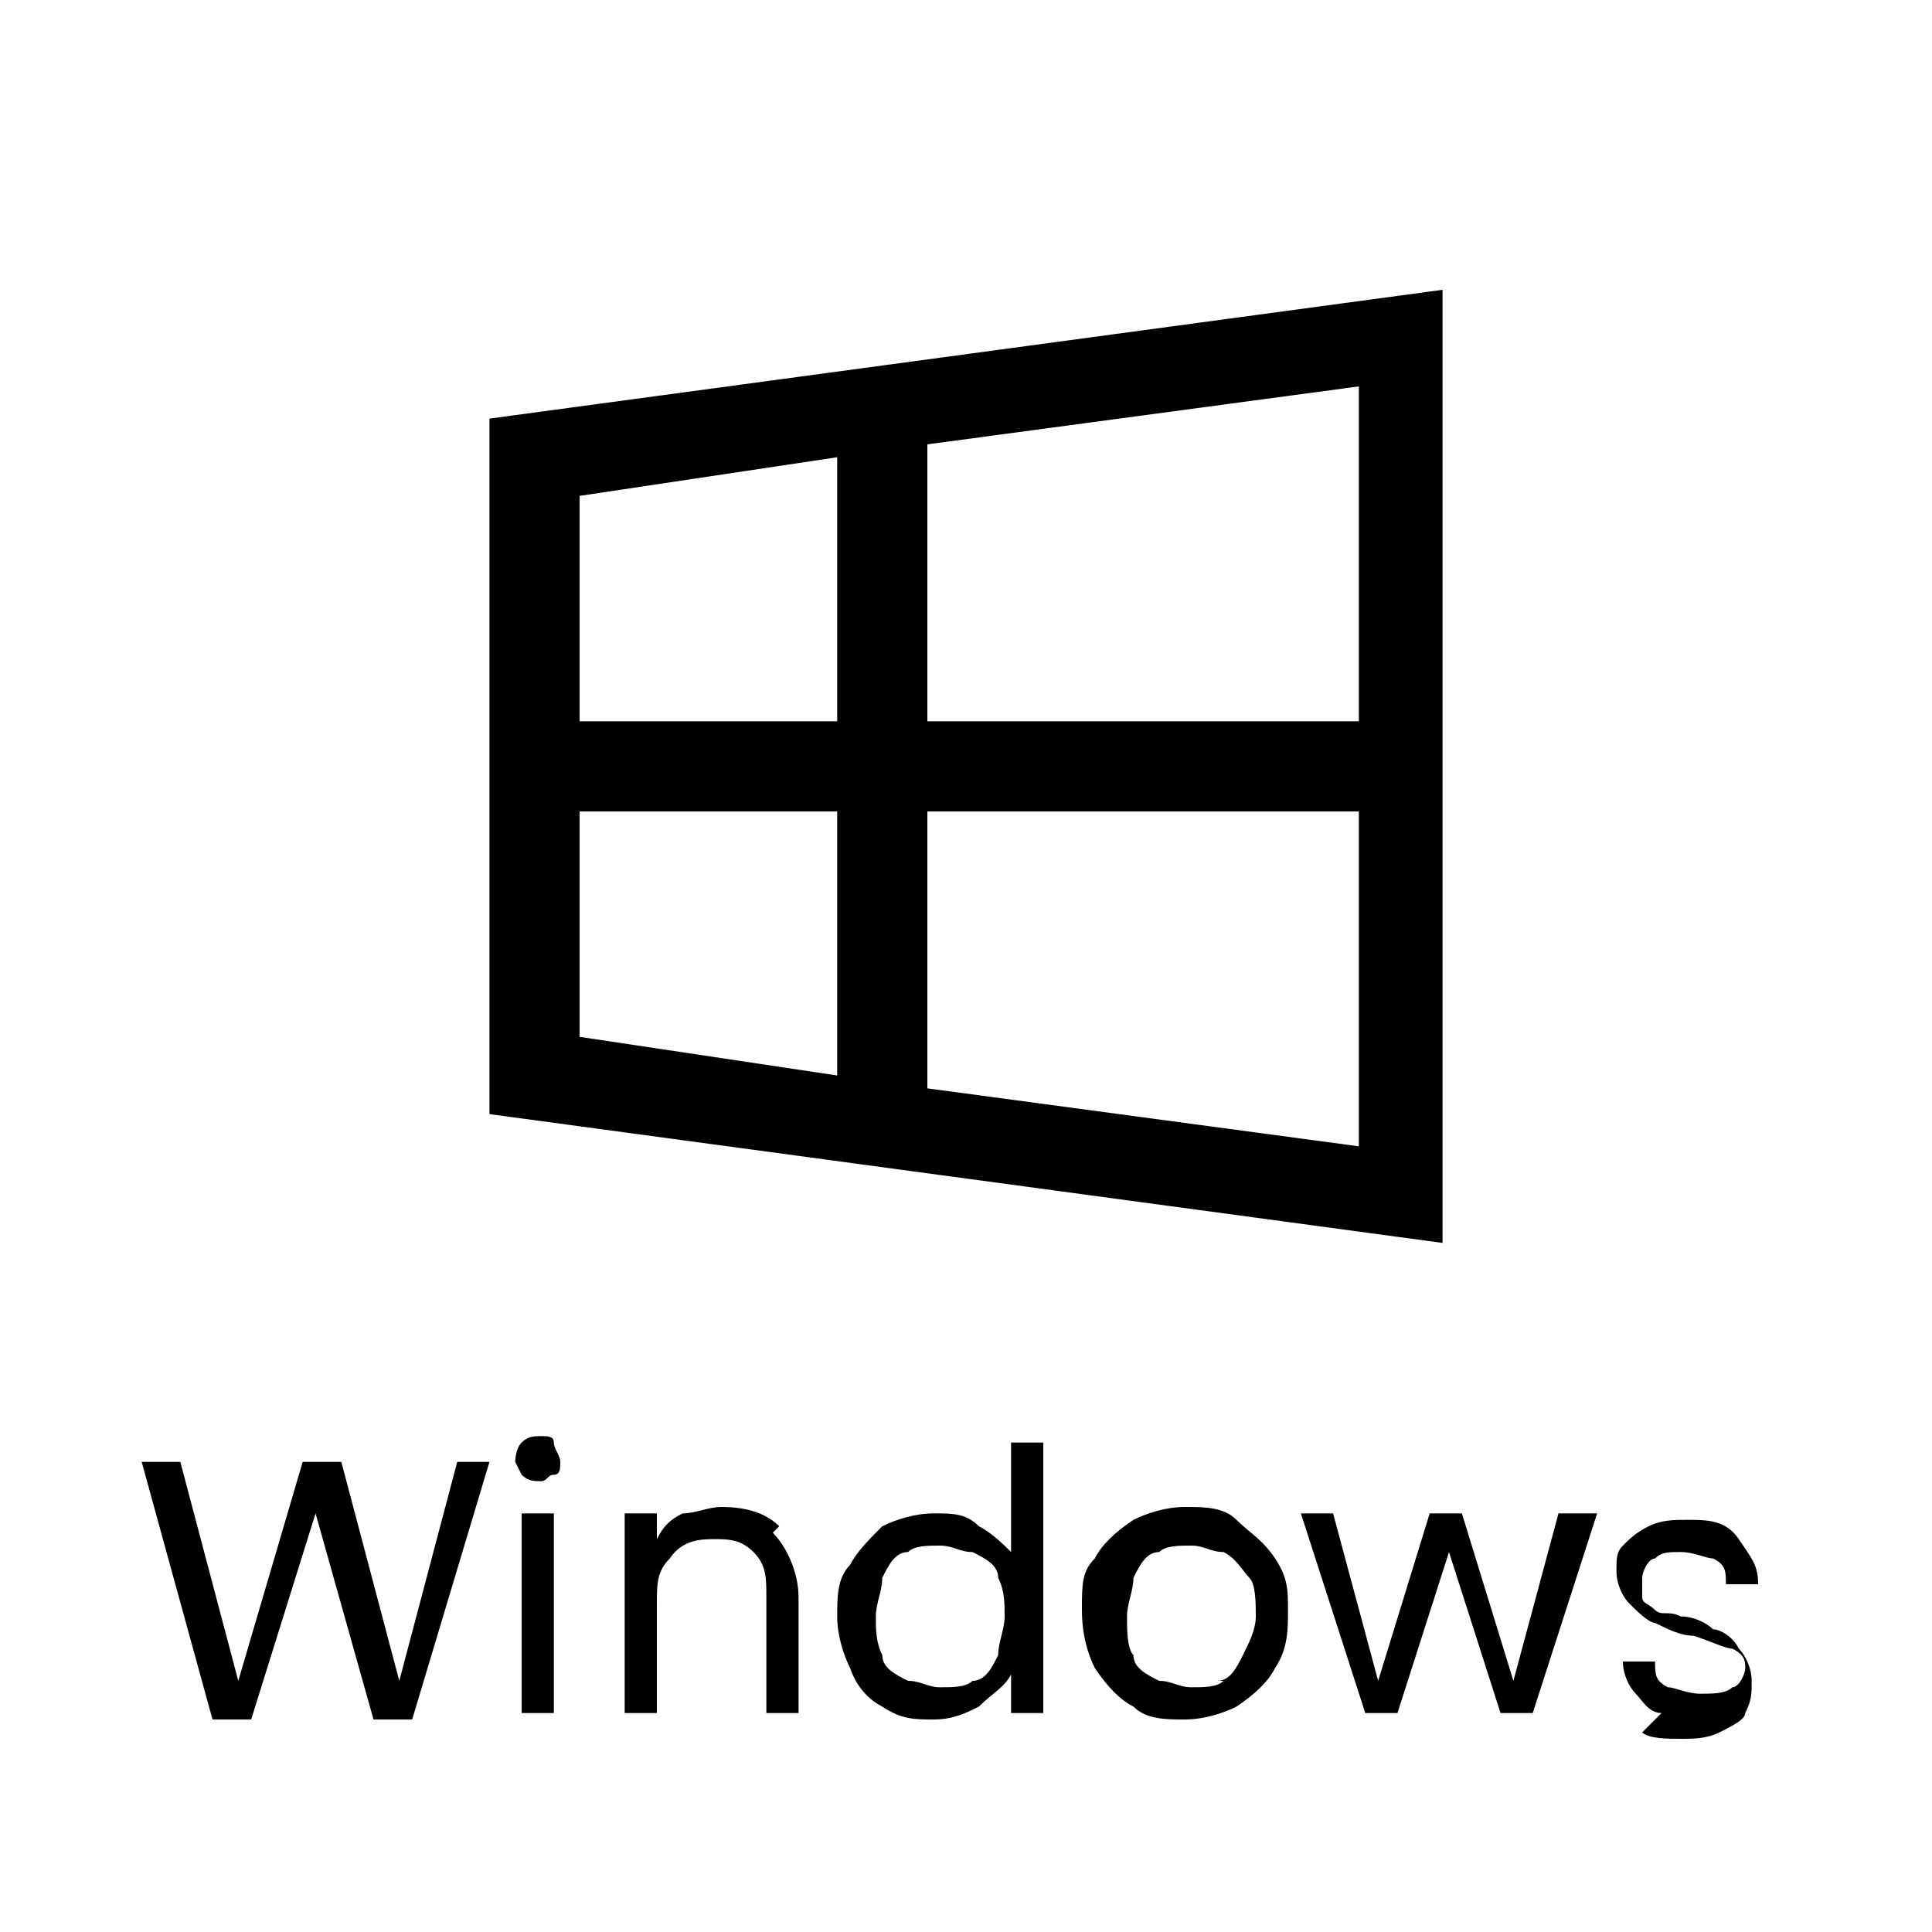 <?xml version="1.0" encoding="UTF-8"?>
<svg xmlns="http://www.w3.org/2000/svg" id="Layer_1" version="1.1" viewBox="0 0 30 30">
  <g>
    <path d="M7.6,22.7l-1.2,4h-.6l-.9-3.2-1,3.2h-.6s-1.1-4-1.1-4h.6l.9,3.4,1-3.4h.6l.9,3.4.9-3.4h.6Z"></path>
    <path d="M8.1,22.9c0,0-.1-.2-.1-.2s0-.2.1-.3.2-.1.3-.1.2,0,.2.1.1.2.1.3,0,.2-.1.2-.1.1-.2.1-.2,0-.3-.1ZM8.6,23.5v3.1h-.5v-3.1h.5Z"></path>
    <path d="M12,23.8c.2.2.4.6.4,1v1.8h-.5v-1.8c0-.3,0-.5-.2-.7-.2-.2-.4-.2-.6-.2s-.5,0-.7.3c-.2.2-.2.4-.2.7v1.7h-.5v-3.1h.5v.4c.1-.2.2-.3.4-.4.2,0,.4-.1.6-.1.4,0,.7.1.9.3Z"></path>
    <path d="M13.2,24.3c.1-.2.3-.4.5-.6.2-.1.5-.2.8-.2s.5,0,.7.2c.2.1.4.3.5.4v-1.7h.5v4.2h-.5v-.6c-.1.2-.3.3-.5.5-.2.1-.4.2-.7.2s-.5,0-.8-.2c-.2-.1-.4-.3-.5-.6-.1-.2-.2-.5-.2-.8s0-.6.2-.8ZM15.5,24.5c0-.2-.2-.3-.4-.4-.2,0-.3-.1-.5-.1s-.4,0-.5.1c-.2,0-.3.2-.4.4,0,.2-.1.4-.1.6s0,.4.1.6c0,.2.2.3.4.4.2,0,.3.1.5.1s.4,0,.5-.1c.2,0,.3-.2.4-.4,0-.2.1-.4.1-.6s0-.4-.1-.6Z"></path>
    <path d="M17.6,26.5c-.2-.1-.4-.3-.6-.6-.1-.2-.2-.5-.2-.9s0-.6.2-.8c.1-.2.3-.4.6-.6.2-.1.5-.2.8-.2s.6,0,.8.2.4.3.6.6.2.5.2.8,0,.6-.2.9c-.1.2-.3.4-.6.6-.2.1-.5.2-.8.2s-.6,0-.8-.2ZM18.9,26.1c.2,0,.3-.2.4-.4.1-.2.2-.4.2-.6s0-.5-.1-.6-.2-.3-.4-.4c-.2,0-.3-.1-.5-.1s-.4,0-.5.1c-.2,0-.3.2-.4.4,0,.2-.1.4-.1.6s0,.5.1.6c0,.2.2.3.4.4.2,0,.3.1.5.1s.4,0,.5-.1Z"></path>
    <path d="M24.8,23.5l-1,3.1h-.5l-.8-2.5-.8,2.5h-.5l-1-3.1h.5l.7,2.6.8-2.6h.5l.8,2.6.7-2.6h.5Z"></path>
    <path d="M25.8,26.6c-.2,0-.3-.2-.4-.3-.1-.1-.2-.3-.2-.5h.5c0,.2,0,.3.2.4.1,0,.3.1.5.1s.4,0,.5-.1c.1,0,.2-.2.2-.3s0-.2-.2-.3c-.1,0-.3-.1-.6-.2-.2,0-.4-.1-.6-.2-.1,0-.3-.2-.4-.3-.1-.1-.2-.3-.2-.5s0-.3.1-.4.2-.2.4-.3.4-.1.6-.1c.3,0,.6,0,.8.3s.3.4.3.7h-.5c0-.2,0-.3-.2-.4-.1,0-.3-.1-.5-.1s-.3,0-.4.1c-.1,0-.2.2-.2.3s0,.2,0,.3.1.1.2.2.2,0,.4.1c.2,0,.4.1.5.2.1,0,.3.1.4.3.1.1.2.3.2.5,0,.2,0,.3-.1.5,0,.1-.2.2-.4.3s-.4.1-.6.1-.5,0-.6-.1Z"></path>
  </g>
  <path d="M22.4,4.5l-14.8,2v10.8l14.8,2V4.5ZM21.1,6v5.2h-6.7v-4.3l6.7-.9ZM13,7.1v4.1h-4v-3.5l4-.6ZM9,12.6h4v4.1l-4-.6v-3.5ZM14.4,12.6h6.7v5.2l-6.7-.9v-4.3Z"></path>
</svg>
